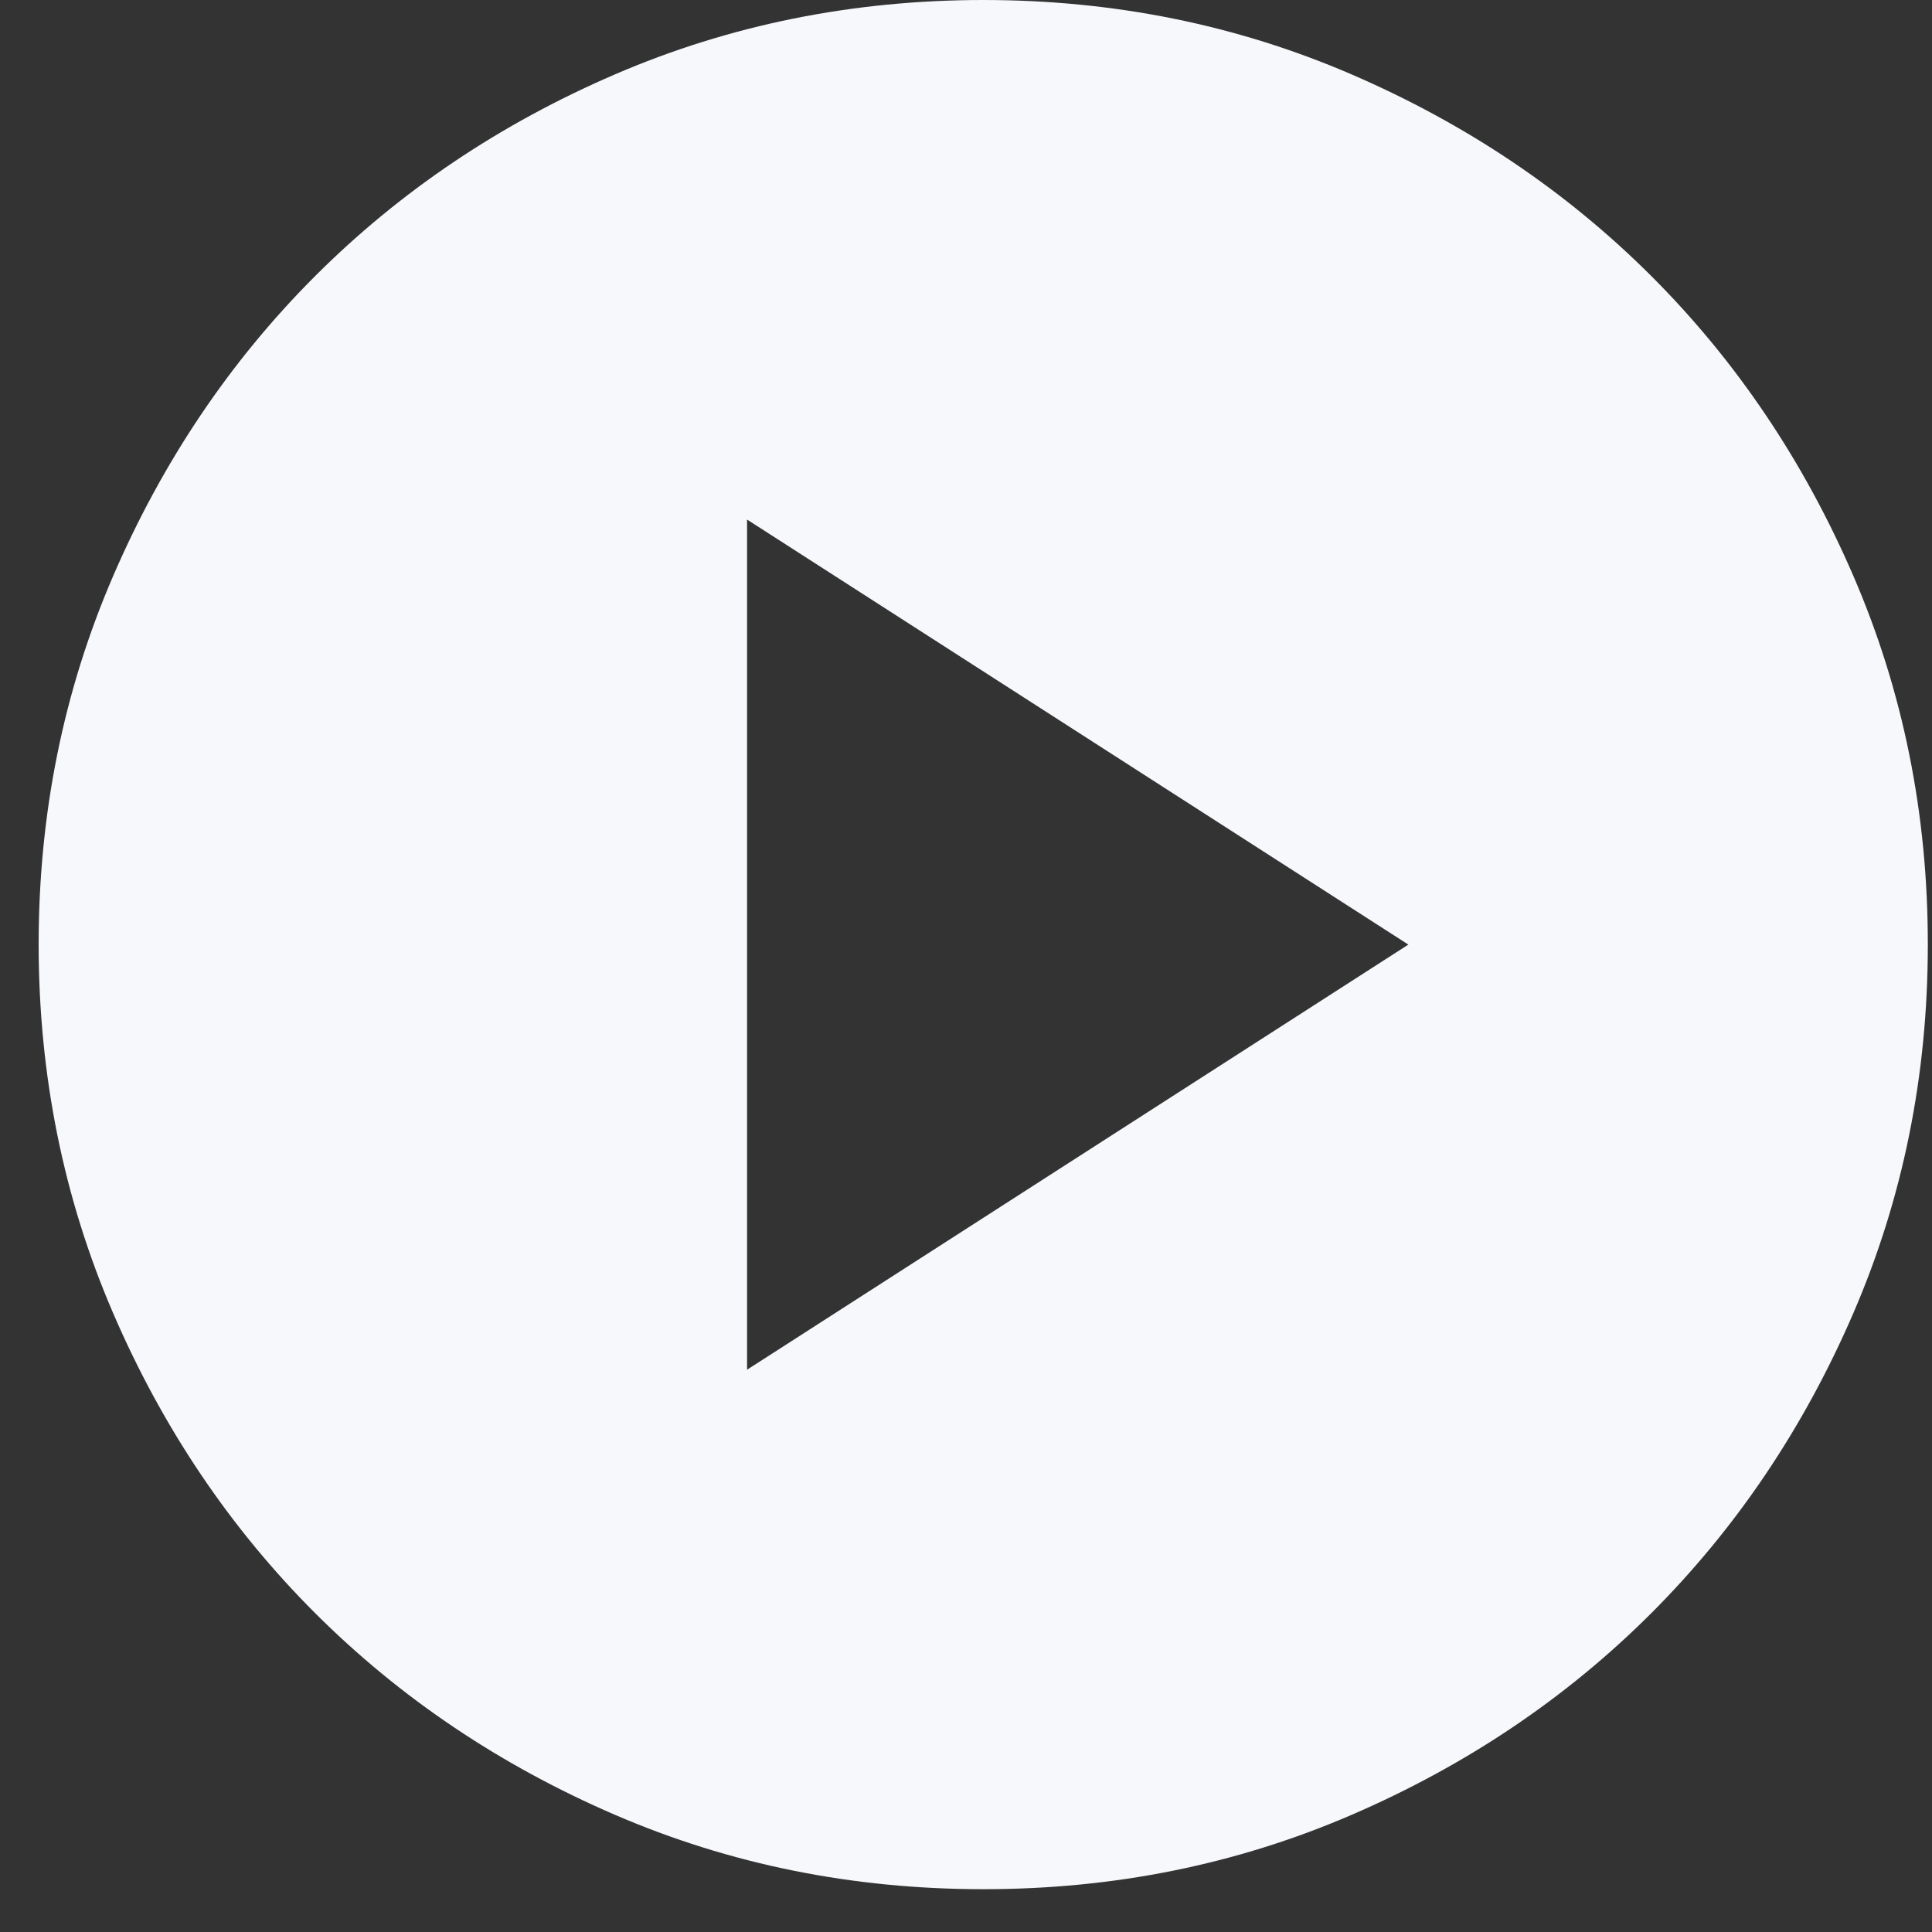 <svg width="25" height="25" viewBox="0 0 25 25" fill="none" xmlns="http://www.w3.org/2000/svg">
<rect x="0" y="0" width="25" height="25" fill="#333333" stroke="none"/>
<path d="M9.667 17.724L18.224 12.223L9.667 6.723V17.724ZM12.723 24.446C11.032 24.446 9.443 24.125 7.956 23.483C6.469 22.841 5.175 21.97 4.075 20.871C2.975 19.771 2.104 18.477 1.463 16.99C0.822 15.503 0.501 13.914 0.5 12.223C0.5 10.532 0.821 8.943 1.463 7.456C2.105 5.969 2.976 4.675 4.075 3.575C5.175 2.475 6.469 1.604 7.956 0.963C9.443 0.322 11.032 0.001 12.723 0C14.414 0 16.003 0.321 17.49 0.963C18.977 1.605 20.271 2.476 21.371 3.575C22.471 4.675 23.342 5.969 23.984 7.456C24.626 8.943 24.947 10.532 24.946 12.223C24.946 13.914 24.625 15.503 23.983 16.99C23.341 18.477 22.47 19.771 21.371 20.871C20.271 21.971 18.977 22.842 17.49 23.484C16.003 24.126 14.414 24.447 12.723 24.446Z" fill="#F6F8FB"/>
</svg>
